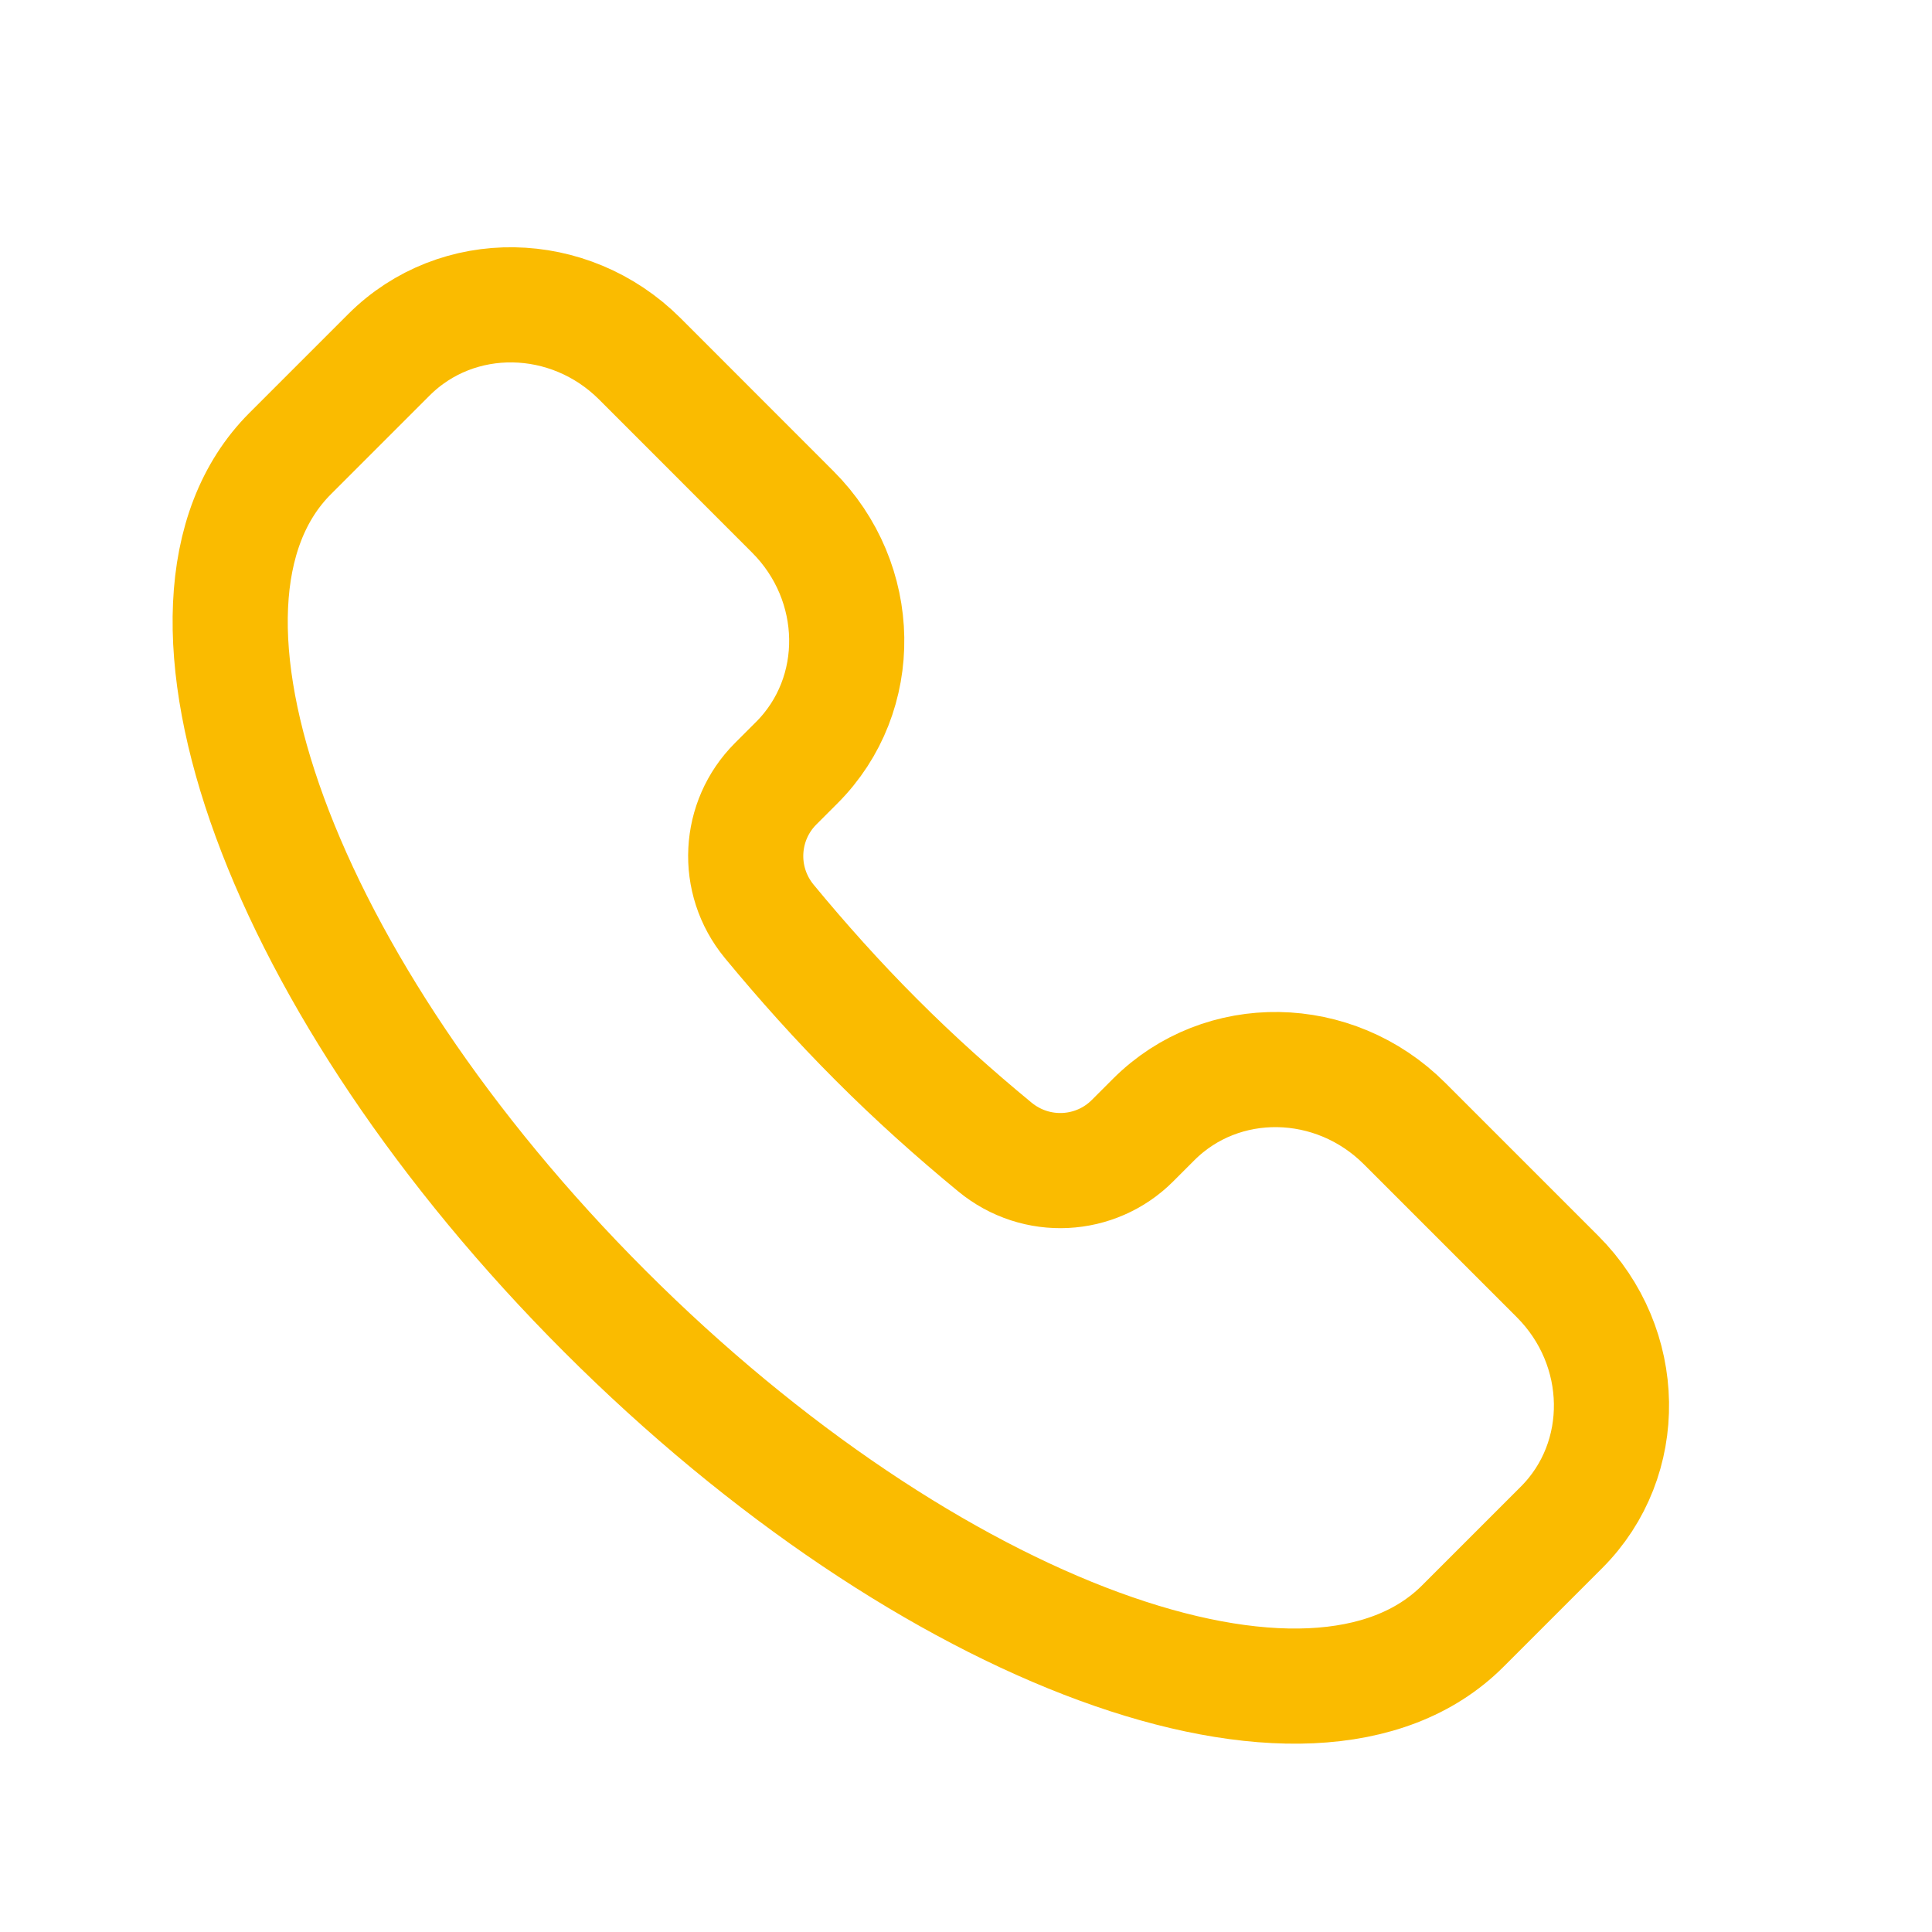 <?xml version="1.0" encoding="UTF-8"?> <svg xmlns="http://www.w3.org/2000/svg" width="20" height="20" viewBox="0 0 20 20" fill="none"> <path d="M15.142 16.834C13.59 18.386 9.614 16.927 6.262 13.575C2.91 10.223 1.451 6.248 3.004 4.695L4.026 3.673C4.732 2.967 5.894 2.986 6.623 3.714L8.206 5.298C8.935 6.026 8.954 7.189 8.248 7.895L8.029 8.114C7.648 8.495 7.61 9.11 7.964 9.539C8.306 9.953 8.674 10.365 9.073 10.764C9.472 11.164 9.884 11.532 10.298 11.873C10.727 12.227 11.342 12.19 11.723 11.809L11.943 11.589C12.648 10.884 13.811 10.902 14.54 11.631L16.123 13.214C16.852 13.943 16.87 15.106 16.165 15.811L15.142 16.834Z" stroke="#FABB00" stroke-width="1.192"></path> </svg> 